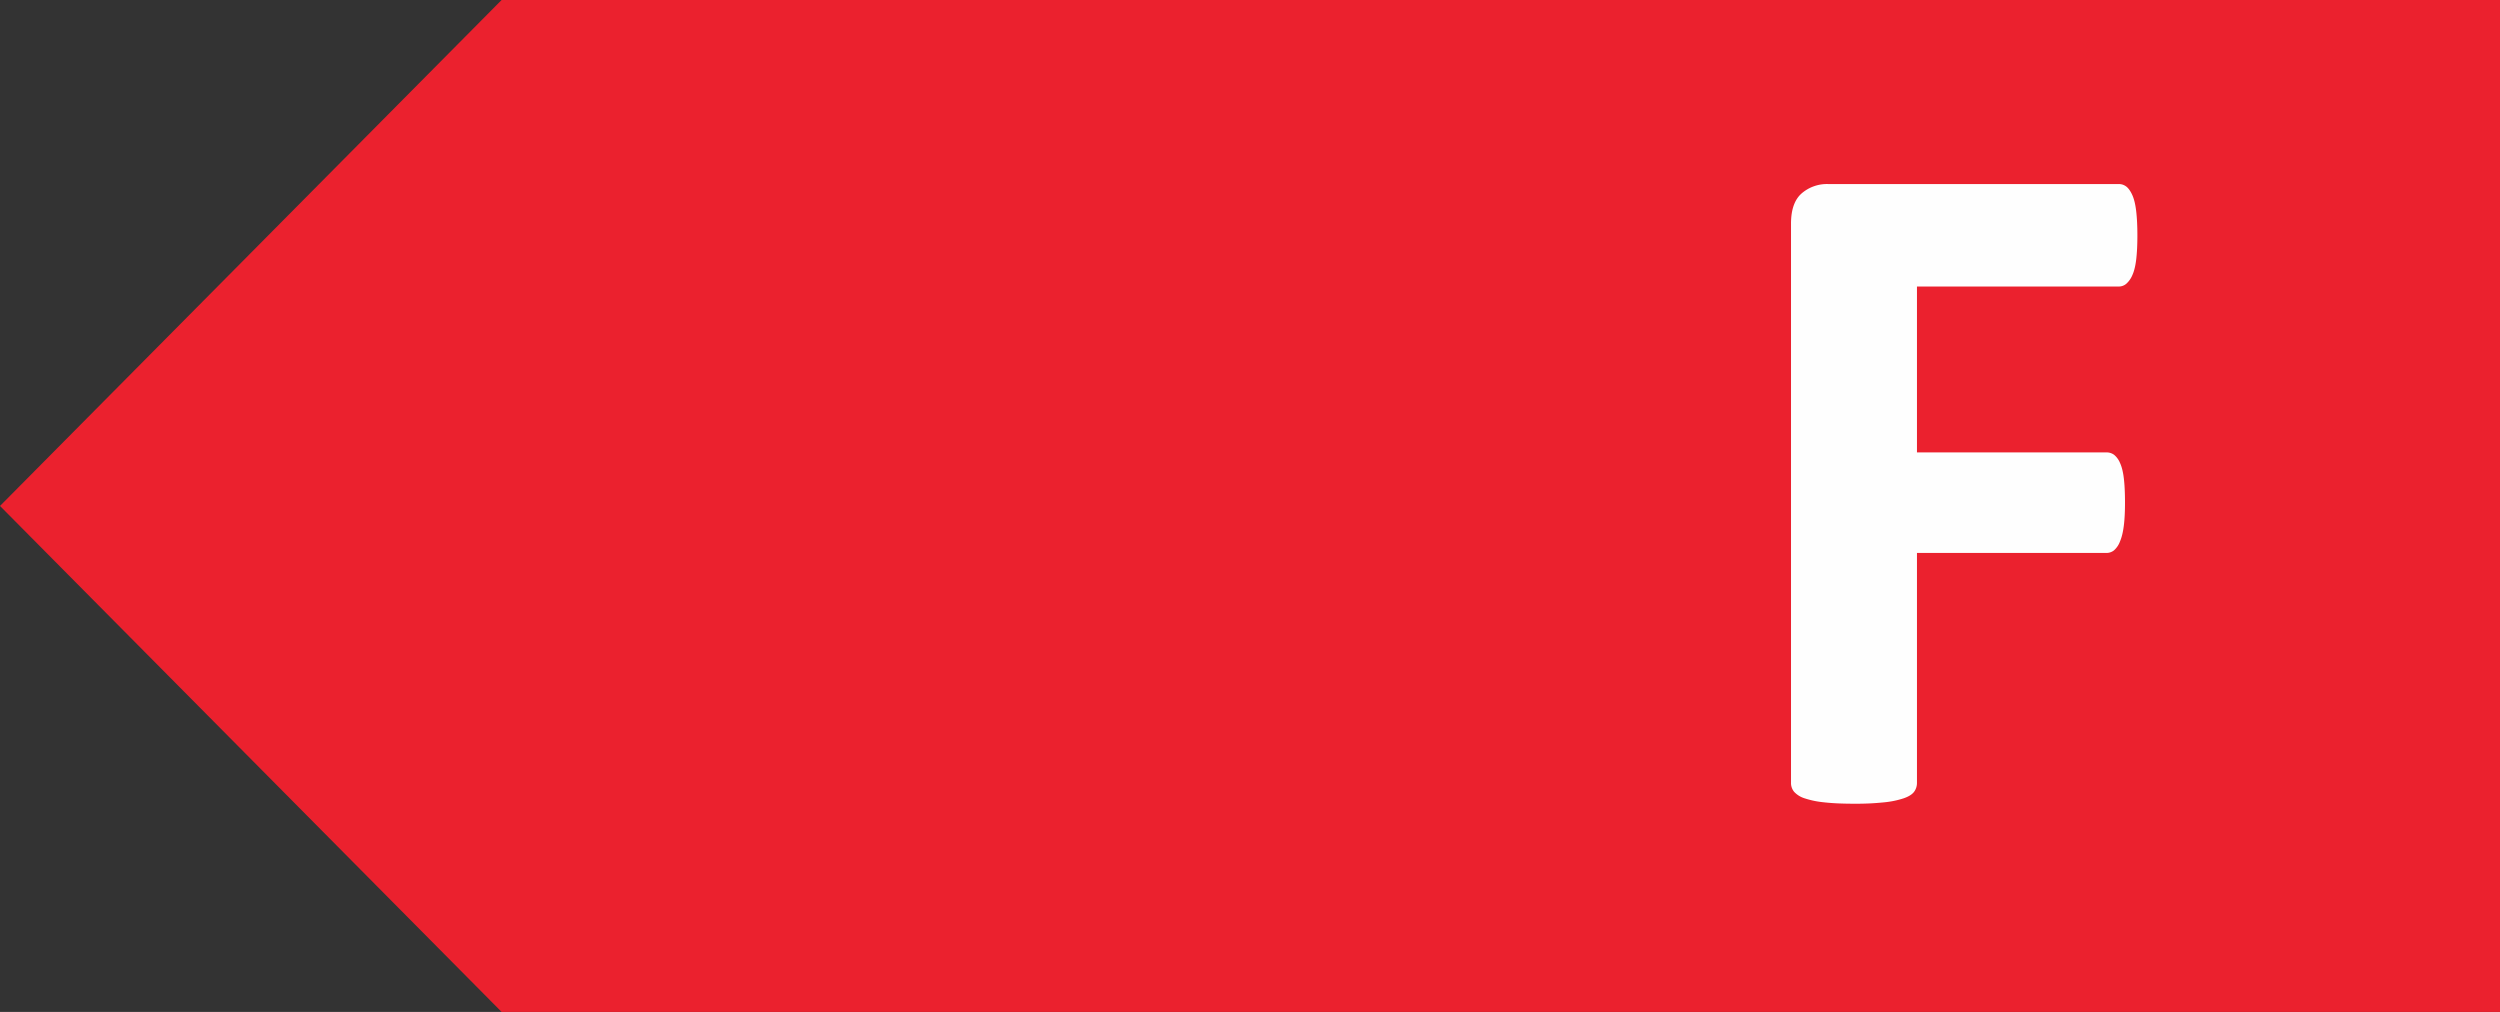 <svg xmlns="http://www.w3.org/2000/svg" fill="none" viewBox="0 0 84 34"><rect x="0" y="0" width="84" height="34" fill="#333333" stroke="none"/><g fill-rule="evenodd" clip-path="url(#a)" clip-rule="evenodd"><path fill="#FEFEFE" d="M61.172 20.839q0-.72.24-1.29.24-.567.705-.953.465-.384 1.187-.592.72-.208 1.876-.208h2.5v5.894h-3.045q-.882 0-1.484-.184a3 3 0 0 1-1.042-.544 2.5 2.5 0 0 1-.689-.897 2.9 2.9 0 0 1-.248-1.226m1.073-8.873q0-.625.193-1.123a2 2 0 0 1 .577-.824 2.7 2.7 0 0 1 .97-.504q.584-.177 1.563-.176h2.132v5.38h-2.356q-.915.001-1.46-.215a2.5 2.5 0 0 1-.905-.593q-.36-.376-.537-.88a3.2 3.2 0 0 1-.177-1.065m-5.45 8.729q0 1.104.305 2.002a5.4 5.4 0 0 0 .84 1.585q.54.69 1.283 1.186a7.5 7.5 0 0 0 1.644.817q.898.32 1.915.472 1.019.152 2.269.152h5.514q.53 0 .89-.312t.36-1.017V7.513q0-.705-.36-1.018-.36-.312-.89-.312h-5.21q-1.907 0-3.23.32t-2.228.97a4.3 4.3 0 0 0-1.387 1.641q-.48.993-.48 2.338 0 .755.192 1.418.192.665.561 1.21t.906.96q.537.418 1.227.673a5.5 5.5 0 0 0-1.628.56q-.745.402-1.299 1.034a4.8 4.8 0 0 0-.873 1.481q-.32.85-.32 1.907"/><path fill="#EB212E" d="M84 0v34H16.854L0 17 16.854 0z"/><path fill="#FEFEFE" d="M71.816 7.912q0 .48-.04.81-.04.328-.128.52a.8.8 0 0 1-.2.288.38.38 0 0 1-.257.097H64.41V15.2h6.365q.144 0 .257.08a.7.7 0 0 1 .199.272q.09.193.129.513t.04.8-.04.801q-.04.32-.129.529a.74.74 0 0 1-.2.296.4.4 0 0 1-.256.088H64.41v7.722a.5.5 0 0 1-.096.303q-.096.13-.344.217a3 3 0 0 1-.65.136 9 9 0 0 1-1.026.048q-.608 0-1.017-.048a3 3 0 0 1-.65-.136.8.8 0 0 1-.344-.216.46.46 0 0 1-.105-.305V7.514q0-.705.36-1.018a1.3 1.3 0 0 1 .89-.312h9.763q.144 0 .257.088.112.09.2.288.089.2.128.536.04.338.04.817"/></g><defs><clipPath id="a"><path fill="#fff" d="M0 0h84v34H0z"/></clipPath></defs></svg>
